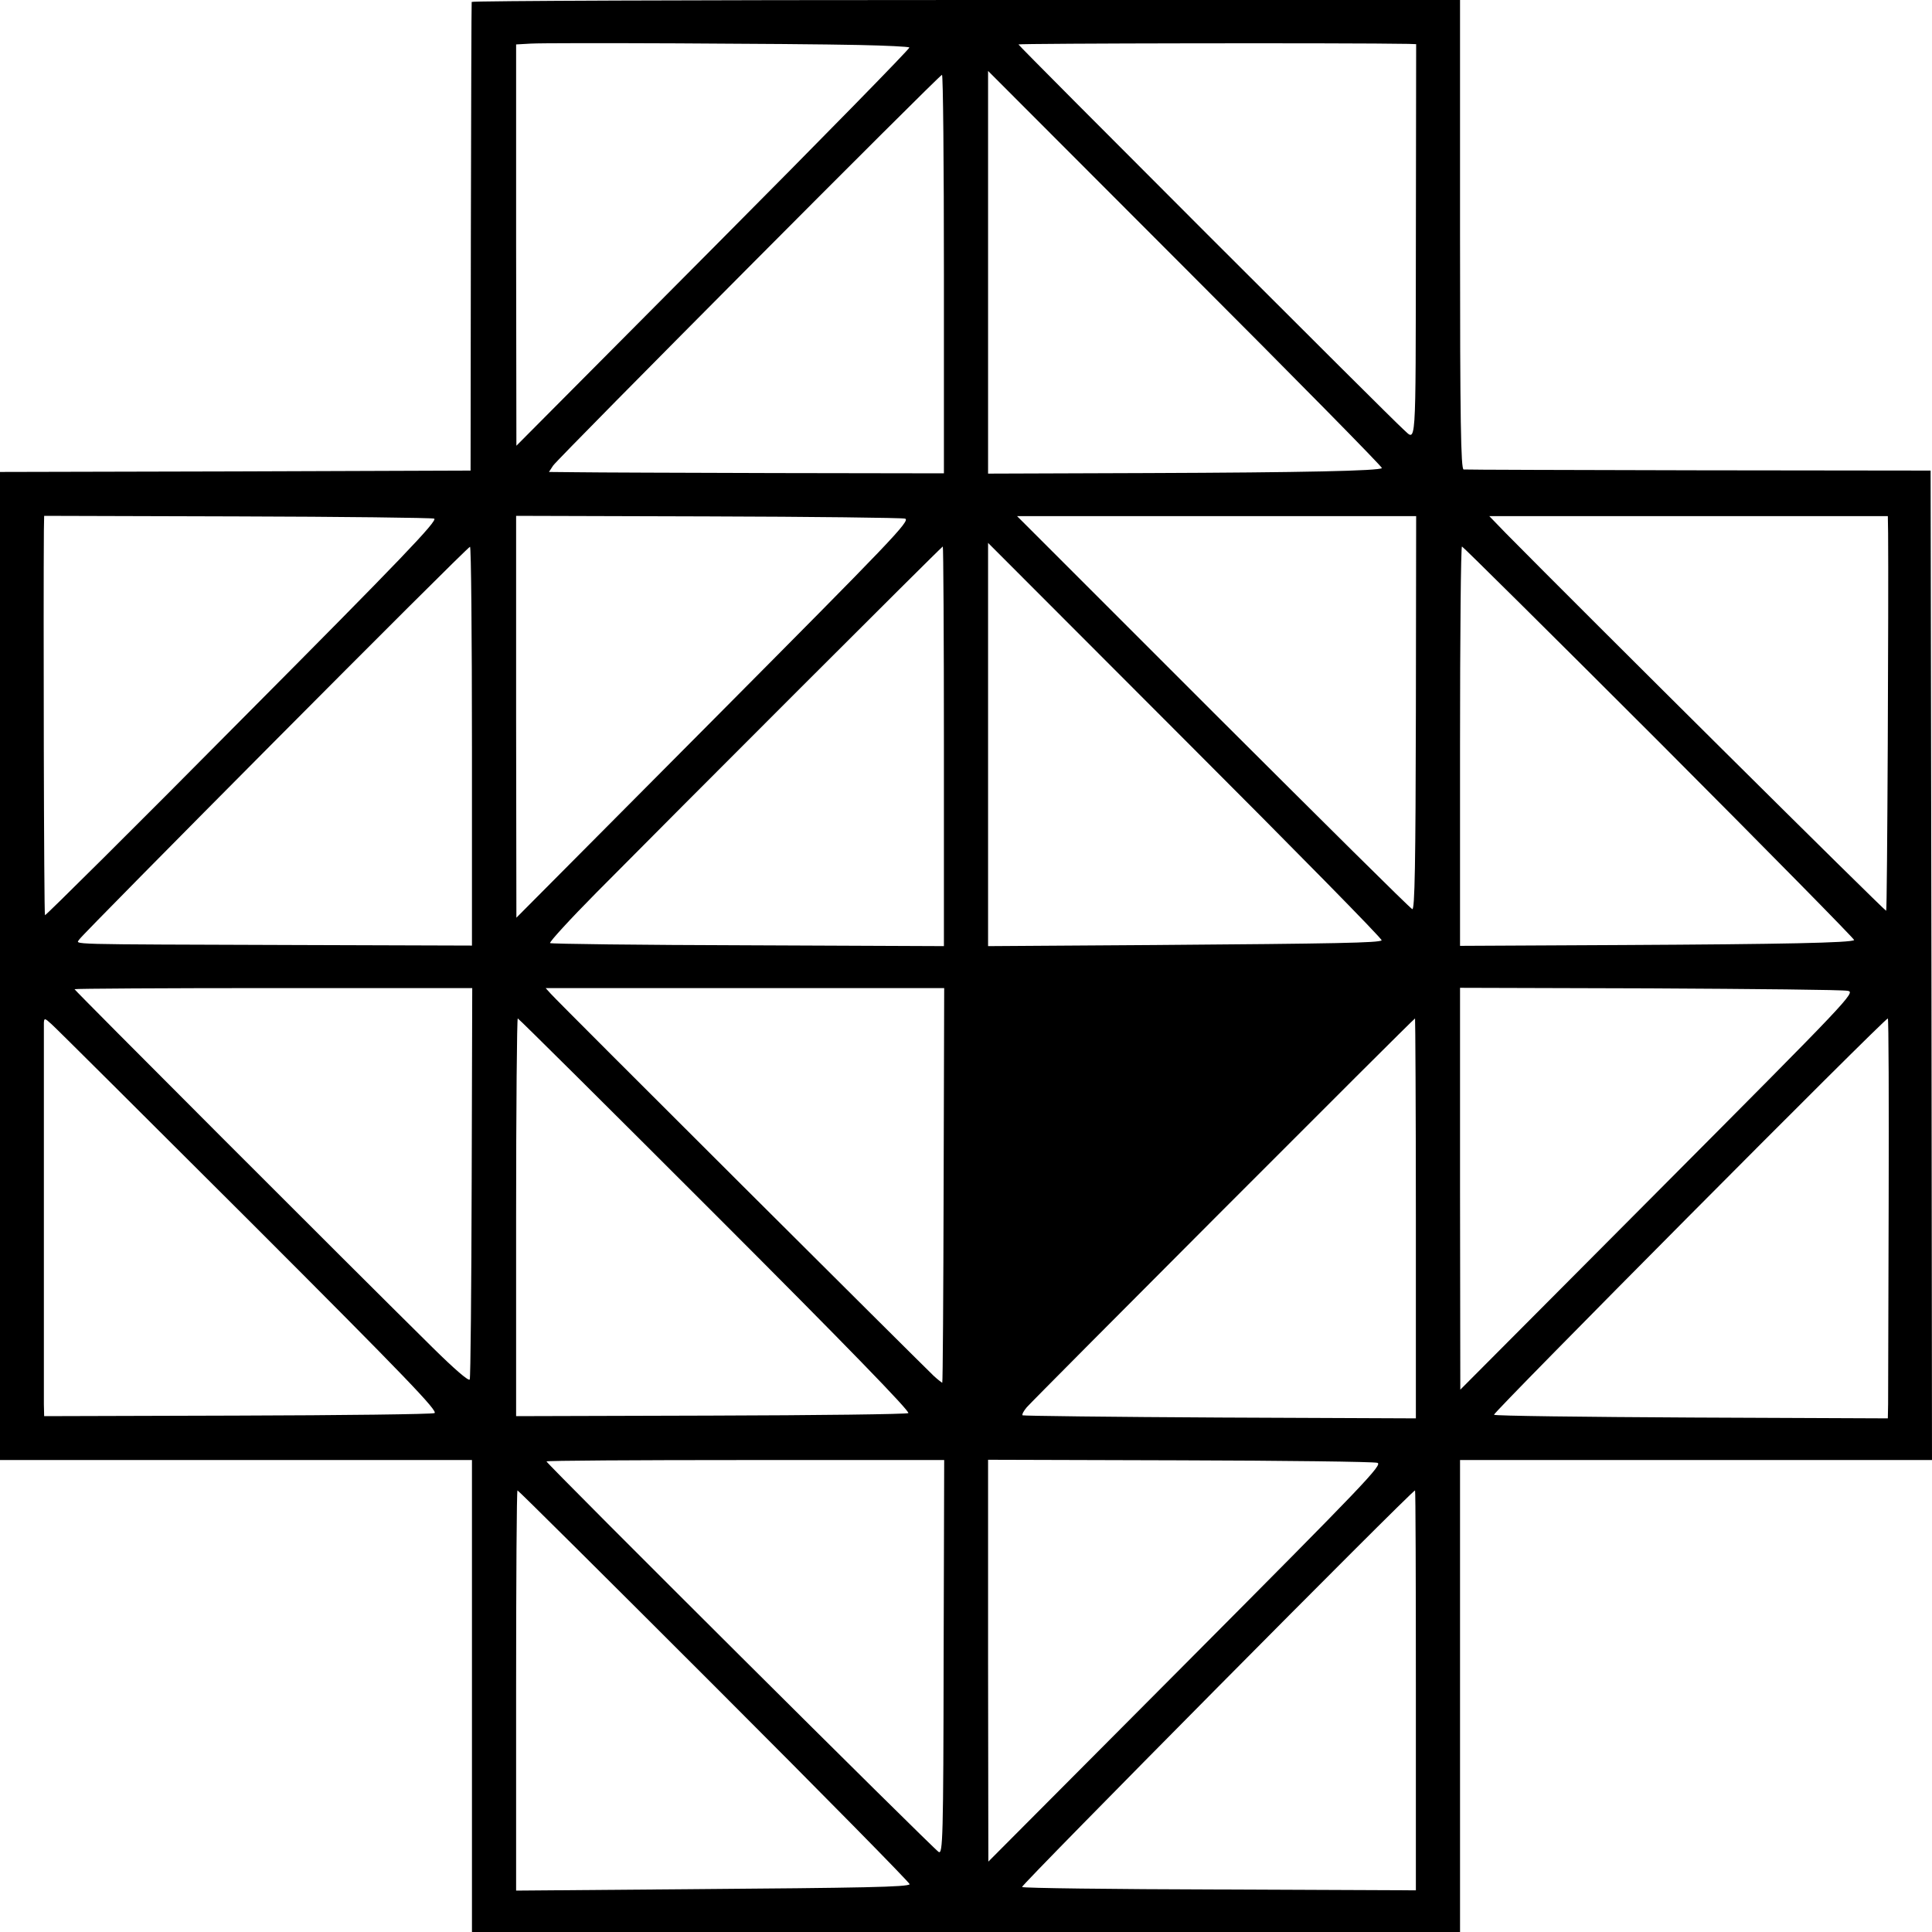<?xml version="1.0" standalone="no"?>
<!DOCTYPE svg PUBLIC "-//W3C//DTD SVG 20010904//EN"
 "http://www.w3.org/TR/2001/REC-SVG-20010904/DTD/svg10.dtd">
<svg version="1.0" xmlns="http://www.w3.org/2000/svg"
 width="700pt" height="700pt" viewBox="0 0 700 700"
 preserveAspectRatio="xMidYMid meet">
<g transform="translate(0,700) scale(0.1,-0.1)"
fill="#000000" stroke="none">
<path d="M1709 6993 c-1 -5 -2 -388 -3 -853 l-1 -845 -852 -3 -853 -2 0 -1790
0 -1790 855 0 855 0 0 -855 0 -855 1790 0 1790 0 0 855 0 855 855 0 855 0 -2
1792 -3 1793 -840 1 c-462 1 -846 2 -852 3 -10 1 -13 178 -13 851 l0 850
-1790 0 c-984 0 -1791 -3 -1791 -7z m1403 -156 c98 -2 180 -6 183 -9 3 -3
-316 -329 -709 -724 l-715 -719 -1 727 0 727 53 3 c66 4 955 0 1189 -5z m1991
4 l28 -1 -1 -716 c-1 -774 2 -721 -46 -679 -36 31 -1394 1389 -1394 1394 0 4
1198 6 1413 2z m-96 -1537 c-10 -10 -284 -16 -849 -18 l-578 -2 0 730 0 729
716 -717 c394 -394 714 -719 711 -722z m-1587 703 l0 -722 -612 1 c-337 1
-659 2 -716 3 l-103 1 15 23 c20 29 1399 1415 1409 1416 4 1 7 -324 7 -722z
m-1847 -886 c15 -6 -120 -147 -694 -724 -391 -395 -714 -715 -716 -713 -4 3
-6 1138 -4 1394 l1 53 698 -2 c383 -1 705 -5 715 -8z m1706 0 c22 -6 -50 -80
-692 -726 l-716 -720 -1 728 0 728 693 -2 c380 -1 703 -5 716 -8z m1851 -705
c-1 -545 -4 -714 -13 -710 -7 2 -331 324 -722 714 l-710 710 723 0 723 0 -1
-714z m1711 652 c2 -218 -3 -1368 -7 -1368 -6 0 -1090 1076 -1379 1369 l-59
61 722 0 722 0 1 -62z m-1835 -1475 c-9 -9 -160 -12 -823 -17 l-603 -4 0 731
0 730 716 -717 c394 -394 714 -719 710 -723z m-3296 704 l0 -723 -632 2 c-869
3 -801 1 -790 21 12 20 1404 1421 1415 1422 4 1 7 -324 7 -722z m1710 -1 l0
-724 -710 3 c-391 1 -713 5 -717 8 -3 4 72 86 168 183 296 299 1251 1254 1255
1254 2 0 4 -326 4 -724z m2593 14 c390 -391 707 -713 705 -716 -10 -10 -261
-15 -835 -18 l-593 -3 0 723 c0 398 3 724 7 724 3 0 326 -320 716 -710z
m-4304 -1592 c-1 -387 -4 -709 -7 -716 -3 -8 -55 37 -134 115 -308 304 -1298
1295 -1298 1299 0 2 324 4 721 4 l720 0 -2 -702z m1710 -13 c-1 -393 -3 -715
-5 -715 -1 0 -16 11 -31 25 -36 34 -1362 1355 -1387 1384 l-19 21 722 0 722 0
-2 -715z m3276 705 c29 -5 6 -29 -687 -725 l-717 -720 -1 728 0 728 688 -2
c378 -2 701 -5 717 -9z m-5791 -834 c567 -567 686 -691 670 -696 -10 -4 -333
-8 -716 -9 l-698 -2 -1 43 c0 55 0 1357 0 1382 1 18 3 18 28 -5 15 -13 337
-334 717 -713z m1688 23 c471 -471 707 -714 699 -719 -7 -4 -329 -8 -717 -9
l-704 -2 0 720 c0 397 3 721 6 721 3 0 325 -320 716 -711z m2538 -14 l0 -724
-710 3 c-391 2 -713 6 -715 8 -3 3 4 16 15 29 27 31 1402 1409 1407 1409 1 0
3 -326 3 -725z m1713 53 c-1 -370 -2 -696 -2 -725 l-1 -52 -710 3 c-391 2
-714 6 -717 10 -6 6 1415 1436 1427 1436 3 0 4 -303 3 -672z m-3424 -1643 c-1
-655 -3 -714 -18 -705 -18 10 -1421 1407 -1421 1415 0 3 324 5 721 5 l720 0
-2 -715z m1571 705 c22 -5 -41 -71 -692 -725 l-717 -720 -1 728 0 728 693 -2
c380 -1 703 -5 717 -9z m-2399 -811 c391 -391 708 -713 705 -716 -9 -10 -159
-13 -808 -18 l-618 -5 0 725 c0 399 2 725 5 725 3 0 325 -320 716 -711z m2539
-13 l0 -725 -710 3 c-390 1 -713 5 -717 9 -5 6 1413 1437 1424 1437 2 0 3
-326 3 -724z"/>
</g>
</svg>
